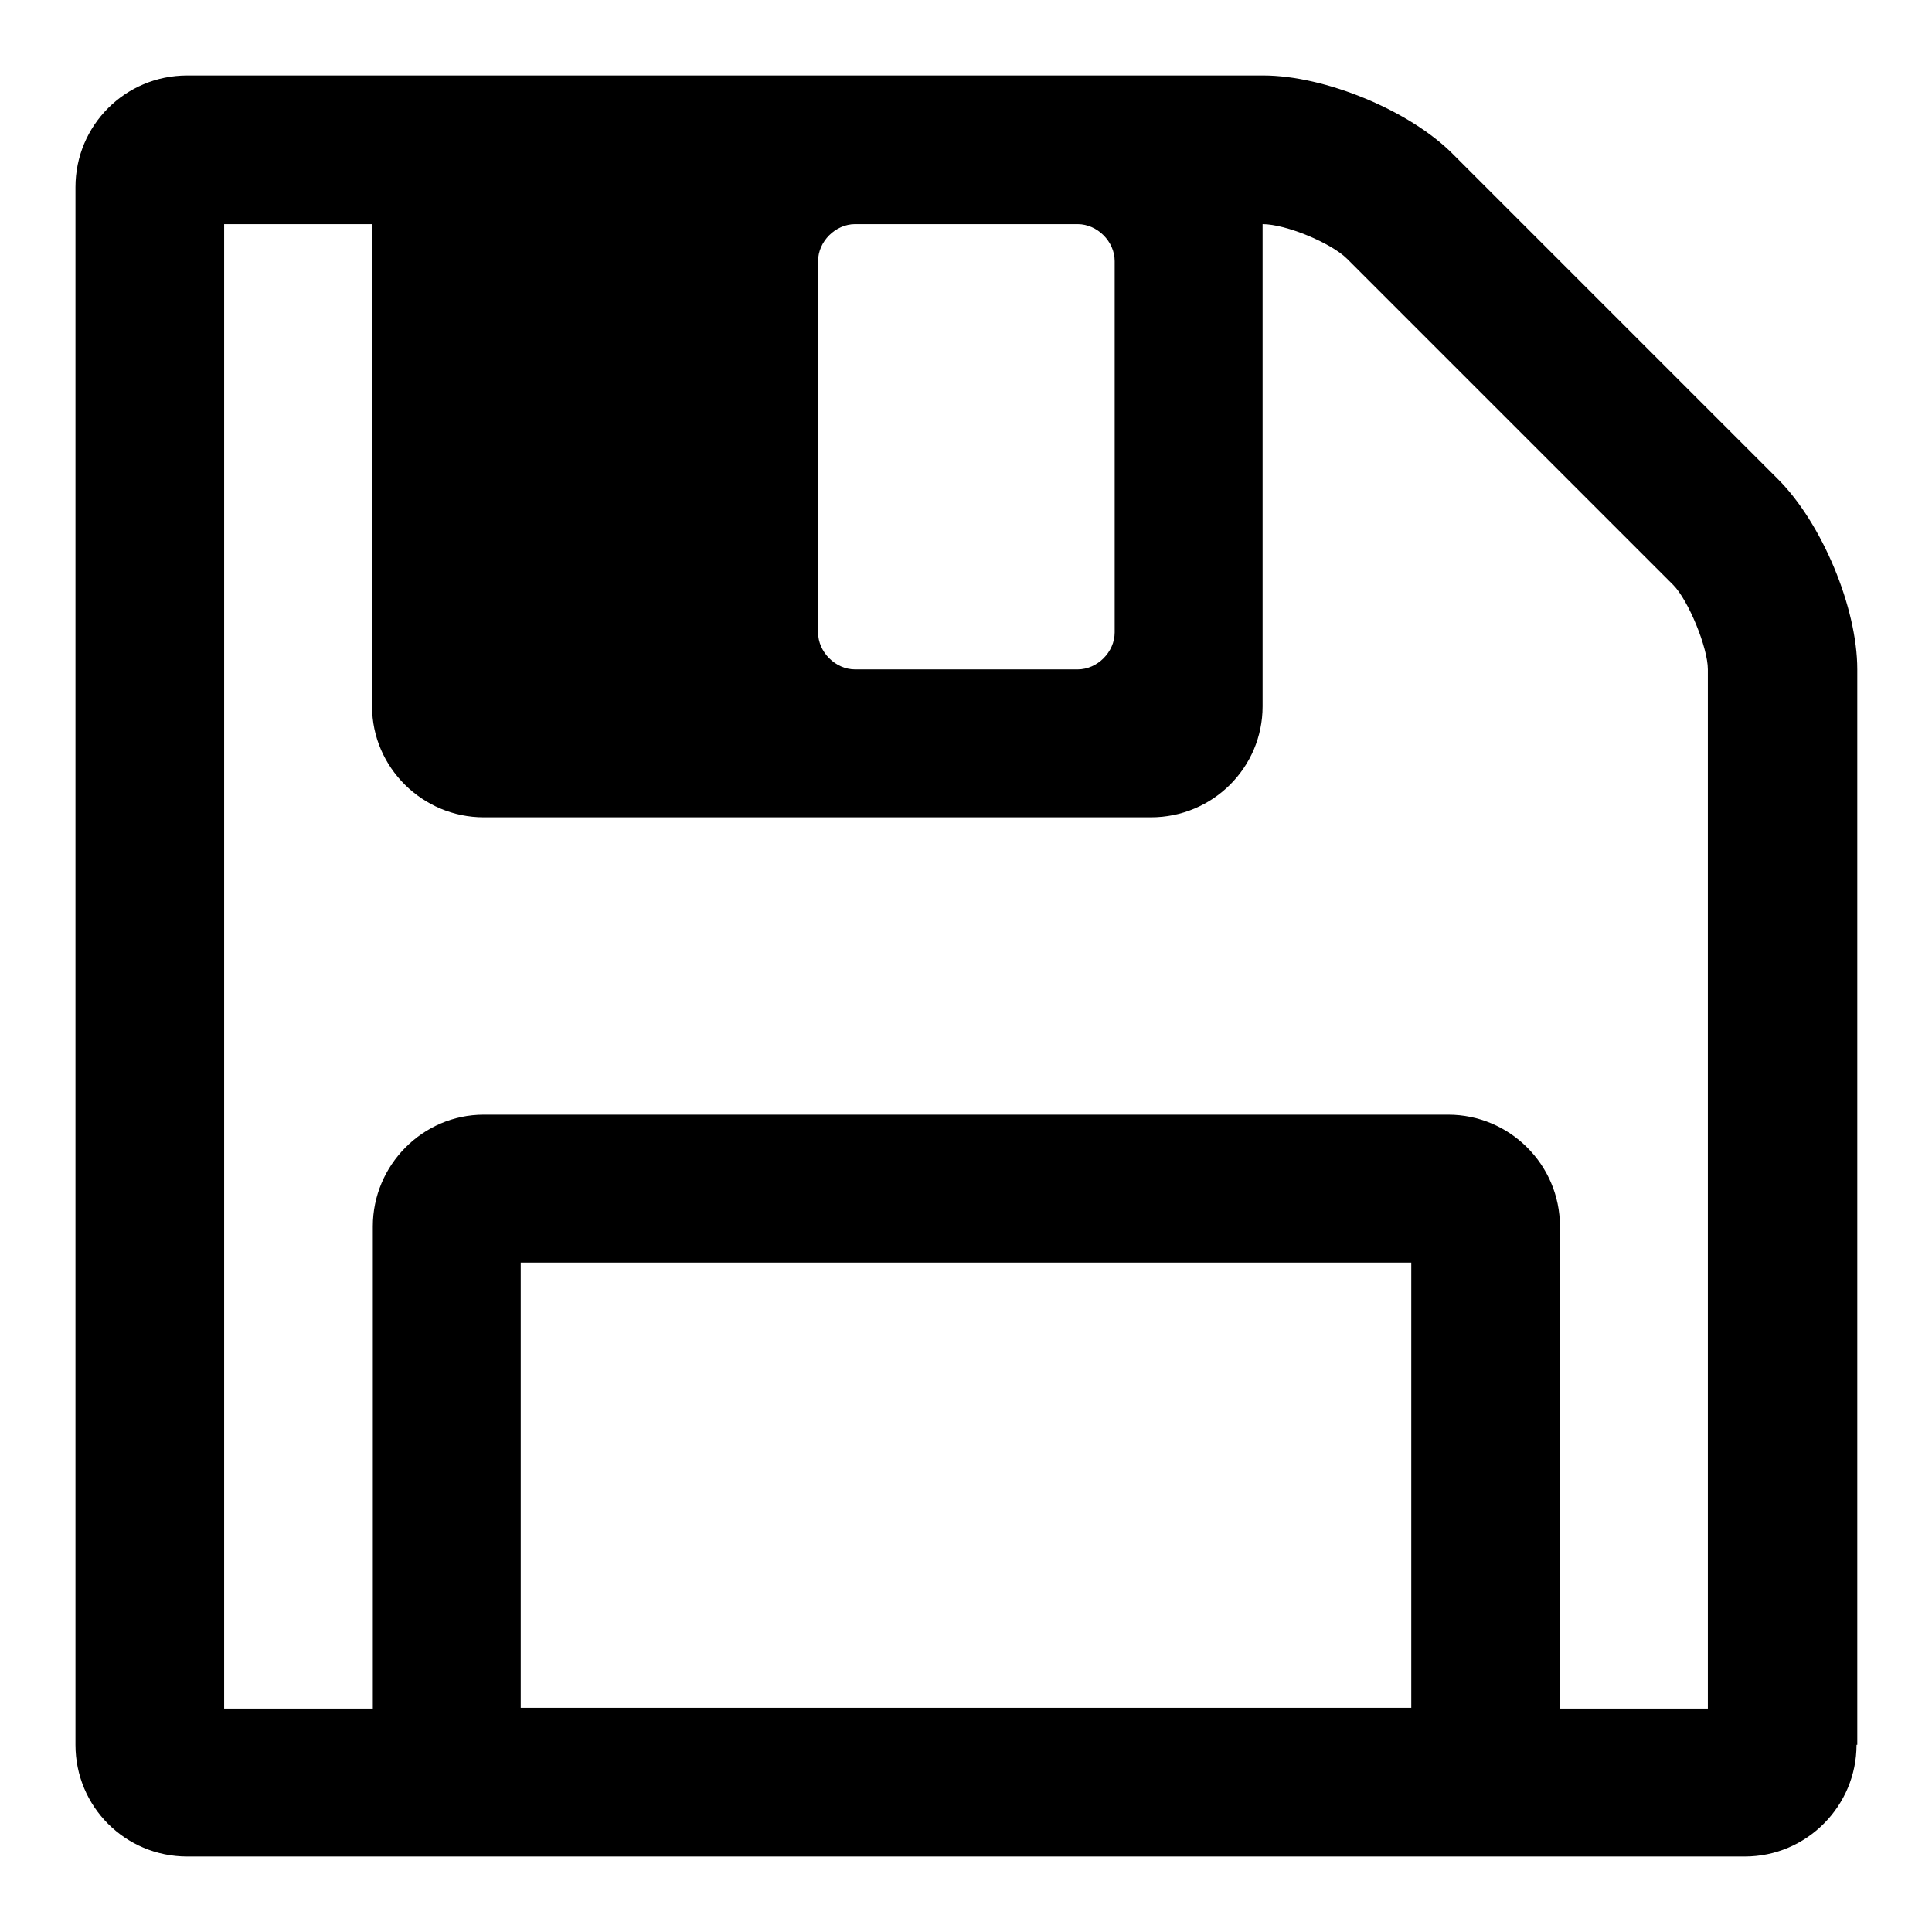 <?xml version="1.0" encoding="utf-8"?>
<!-- Svg Vector Icons : http://www.onlinewebfonts.com/icon -->
<!DOCTYPE svg PUBLIC "-//W3C//DTD SVG 1.1//EN" "http://www.w3.org/Graphics/SVG/1.1/DTD/svg11.dtd">
<svg version="1.1" xmlns="http://www.w3.org/2000/svg" xmlns:xlink="http://www.w3.org/1999/xlink" x="0px" y="0px" viewBox="0 0 256 256" enable-background="new 0 0 256 256" xml:space="preserve">
<g><g><path fill="#000000" d="M246,231.2c0,8.1-6.6,14.8-14.8,14.8H24.8c-8.2,0-14.8-6.6-14.8-14.8V24.8C10,16.6,16.6,10,24.8,10h142.6c8.1,0,19.4,4.6,25.2,10.5l43,43c5.8,5.8,10.5,17,10.5,25.2V231.2L246,231.2z M226.3,226.3V88.7c0-2.9-2.6-9.2-4.6-11.2l-43.2-43.2c-2.1-2.1-8.1-4.6-11.2-4.6v63.9c0,8.1-6.6,14.7-14.8,14.7H64.1c-8.1,0-14.8-6.6-14.8-14.7V29.7H29.7v196.7h19.7v-63.9c0-8.1,6.6-14.8,14.7-14.8h127.8c8.1,0,14.8,6.6,14.8,14.8v63.9H226.3z M187,226.3v-59H69v59H187z M147.7,34.6c0-2.6-2.3-4.9-4.9-4.9h-29.5c-2.6,0-4.9,2.3-4.9,4.9v49.2c0,2.6,2.3,4.9,4.9,4.9h29.5c2.6,0,4.9-2.3,4.9-4.9L147.7,34.6L147.7,34.6z"/></g></g>
</svg>